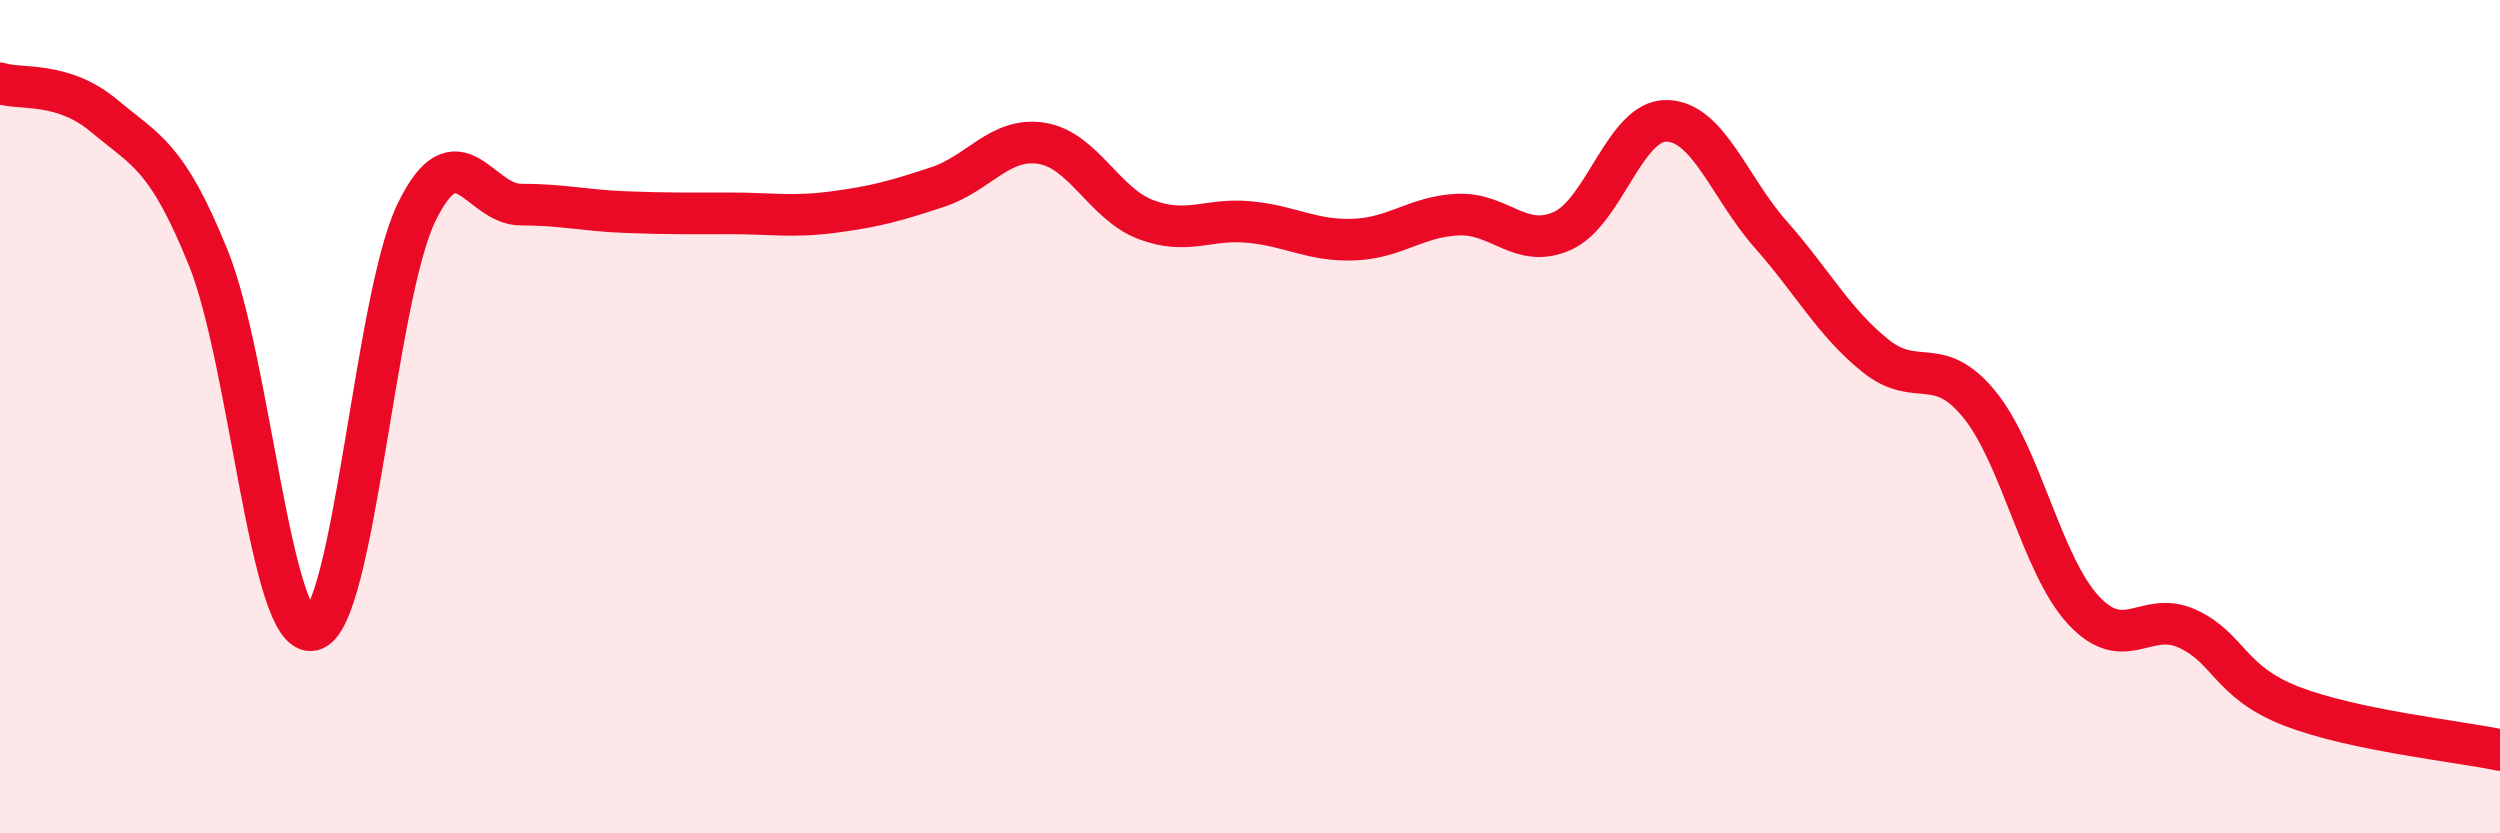 
    <svg width="60" height="20" viewBox="0 0 60 20" xmlns="http://www.w3.org/2000/svg">
      <path
        d="M 0,2 C 0.5,2.16 1.5,1.94 2.5,2.78 C 3.5,3.62 4,3.72 5,6.19 C 6,8.66 6.5,15.34 7.5,15.12 C 8.5,14.9 9,7.13 10,5.09 C 11,3.05 11.5,4.91 12.5,4.91 C 13.5,4.91 14,5.05 15,5.09 C 16,5.13 16.5,5.12 17.5,5.12 C 18.5,5.12 19,5.22 20,5.09 C 21,4.96 21.5,4.82 22.5,4.49 C 23.5,4.16 24,3.28 25,3.44 C 26,3.6 26.5,4.89 27.5,5.27 C 28.5,5.65 29,5.23 30,5.33 C 31,5.43 31.5,5.79 32.5,5.75 C 33.5,5.71 34,5.19 35,5.15 C 36,5.11 36.5,5.99 37.5,5.54 C 38.5,5.09 39,2.88 40,2.9 C 41,2.92 41.5,4.5 42.5,5.63 C 43.5,6.76 44,7.72 45,8.53 C 46,9.34 46.5,8.48 47.5,9.7 C 48.5,10.92 49,13.56 50,14.64 C 51,15.72 51.5,14.63 52.5,15.09 C 53.5,15.55 53.5,16.37 55,16.95 C 56.5,17.53 59,17.79 60,18L60 20L0 20Z"
        fill="#EB0A25"
        opacity="0.1"
        stroke-linecap="round"
        stroke-linejoin="round"
      />
      <path
        d="M 0,2 C 0.5,2.16 1.5,1.94 2.5,2.78 C 3.5,3.62 4,3.72 5,6.19 C 6,8.66 6.5,15.34 7.5,15.12 C 8.5,14.9 9,7.13 10,5.09 C 11,3.05 11.5,4.91 12.5,4.91 C 13.5,4.91 14,5.05 15,5.09 C 16,5.13 16.5,5.12 17.5,5.12 C 18.5,5.12 19,5.22 20,5.09 C 21,4.96 21.5,4.82 22.5,4.49 C 23.5,4.16 24,3.28 25,3.44 C 26,3.6 26.5,4.89 27.5,5.27 C 28.5,5.65 29,5.23 30,5.33 C 31,5.43 31.5,5.79 32.5,5.75 C 33.5,5.71 34,5.19 35,5.15 C 36,5.11 36.5,5.99 37.5,5.54 C 38.5,5.09 39,2.88 40,2.9 C 41,2.92 41.5,4.5 42.5,5.63 C 43.5,6.76 44,7.72 45,8.53 C 46,9.34 46.5,8.48 47.5,9.7 C 48.5,10.92 49,13.56 50,14.64 C 51,15.72 51.5,14.63 52.5,15.09 C 53.5,15.55 53.5,16.37 55,16.95 C 56.5,17.53 59,17.79 60,18"
        stroke="#EB0A25"
        stroke-width="1"
        fill="none"
        stroke-linecap="round"
        stroke-linejoin="round"
      />
    </svg>
  